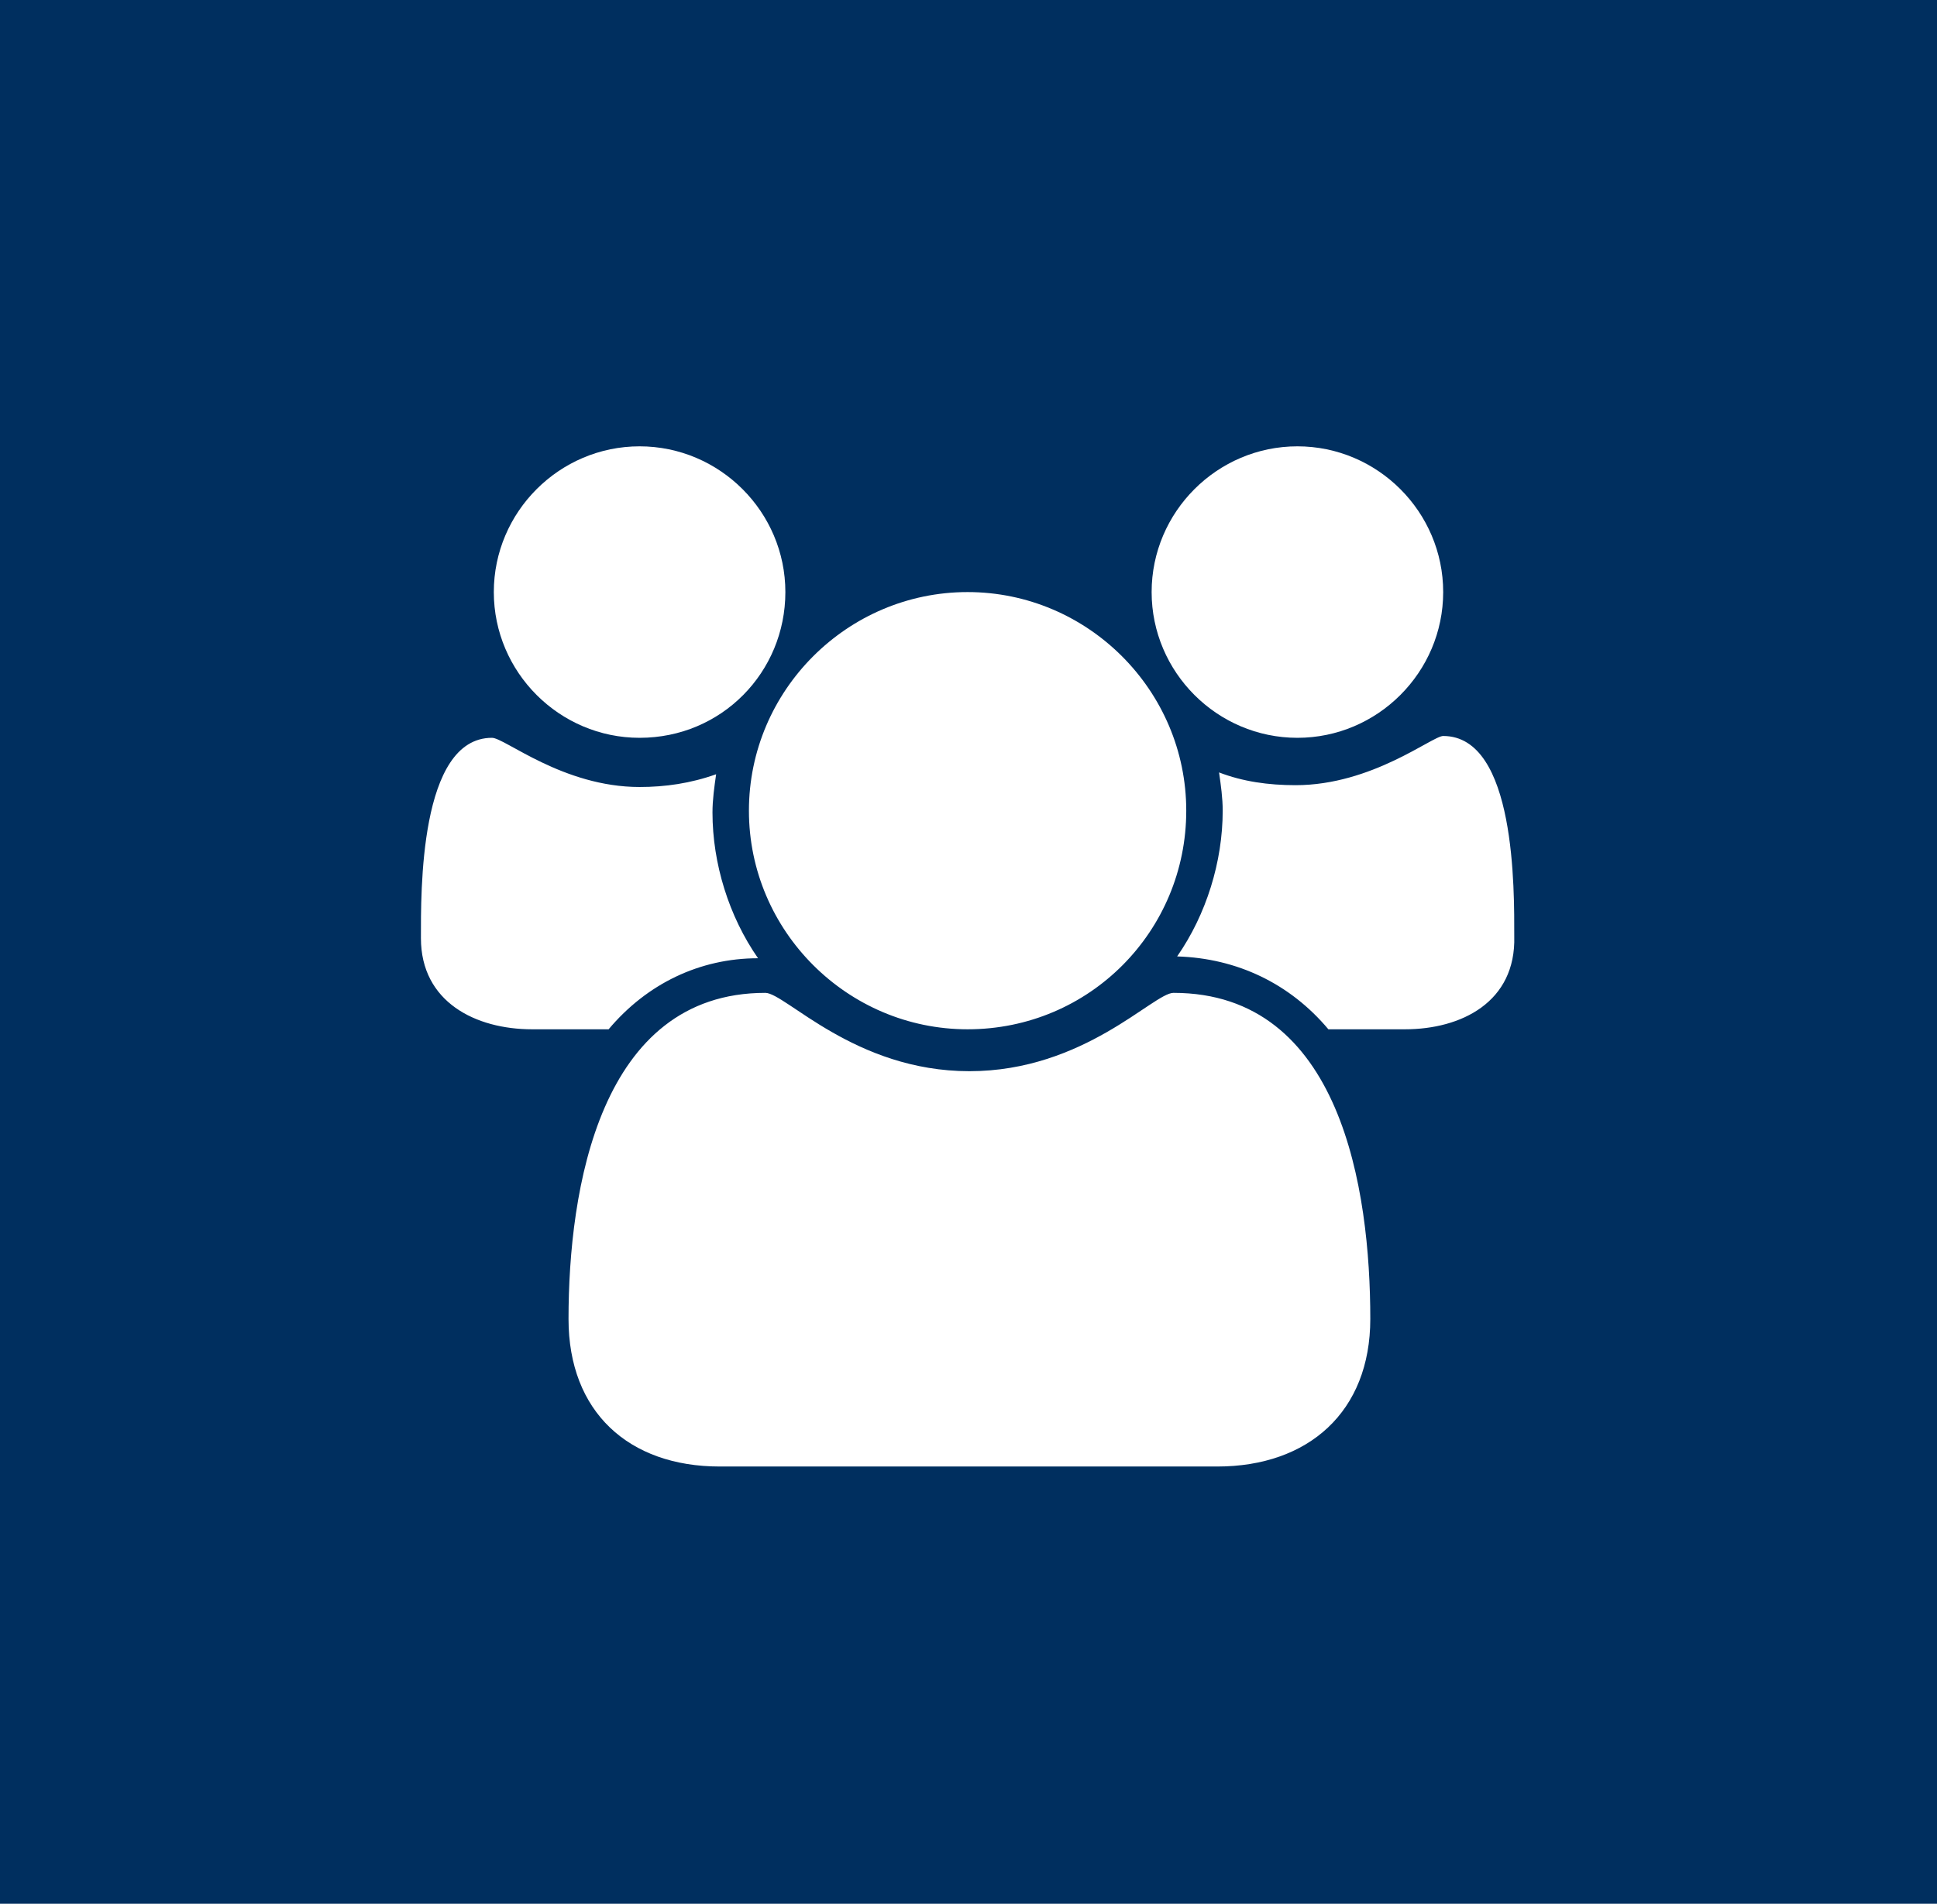 <?xml version="1.0" encoding="utf-8"?>
<!-- Generator: Adobe Illustrator 21.0.2, SVG Export Plug-In . SVG Version: 6.00 Build 0)  -->
<svg version="1.1" id="Layer_1" xmlns="http://www.w3.org/2000/svg" xmlns:xlink="http://www.w3.org/1999/xlink" x="0px" y="0px"
	 viewBox="0 0 106.3 104.5" style="enable-background:new 0 0 106.3 104.5;" xml:space="preserve">
<style type="text/css">
	.st0{fill:#002F5F;}
	.st1{enable-background:new    ;}
	.st2{fill:#FFFFFF;}
</style>
<title>EFG_About EFG_v3</title>
<rect class="st0" width="106.3" height="104.5"/>
<g class="st1">
	<path class="st2" d="M33.4,56.5h-4.2c-3.1,0-6.1-1.5-6.1-5c0-2.5-0.1-11,3.9-11c0.7,0,3.9,2.7,8.1,2.7c1.4,0,2.8-0.2,4.2-0.7
		c-0.1,0.7-0.2,1.4-0.2,2.1c0,2.8,0.9,5.7,2.5,8C38.4,52.6,35.5,54,33.4,56.5z M35.1,40.5c-4.4,0-8-3.6-8-8s3.6-8,8-8s8,3.6,8,8
		S39.6,40.5,35.1,40.5z M66.8,80.5H39.5c-5,0-8.3-3-8.3-8.1c0-7.1,1.7-17.9,10.8-17.9c1.1,0,4.9,4.3,11.2,4.3
		c6.3,0,10.1-4.3,11.2-4.3c9.2,0,10.8,10.8,10.8,17.9C75.2,77.5,71.8,80.5,66.8,80.5z M53.1,56.5c-6.6,0-12-5.4-12-12s5.4-12,12-12
		c6.6,0,12,5.4,12,12S59.8,56.5,53.1,56.5z M71.2,40.5c-4.4,0-8-3.6-8-8s3.6-8,8-8s8,3.6,8,8S75.6,40.5,71.2,40.5z M77.1,56.5h-4.2
		c-2.1-2.5-5-3.9-8.3-4c1.6-2.3,2.5-5.2,2.5-8c0-0.7-0.1-1.4-0.2-2.1c1.3,0.5,2.7,0.7,4.2,0.7c4.2,0,7.5-2.7,8.1-2.7
		c4,0,3.9,8.5,3.9,11C83.2,55,80.2,56.5,77.1,56.5z"/>
</g>
</svg>
